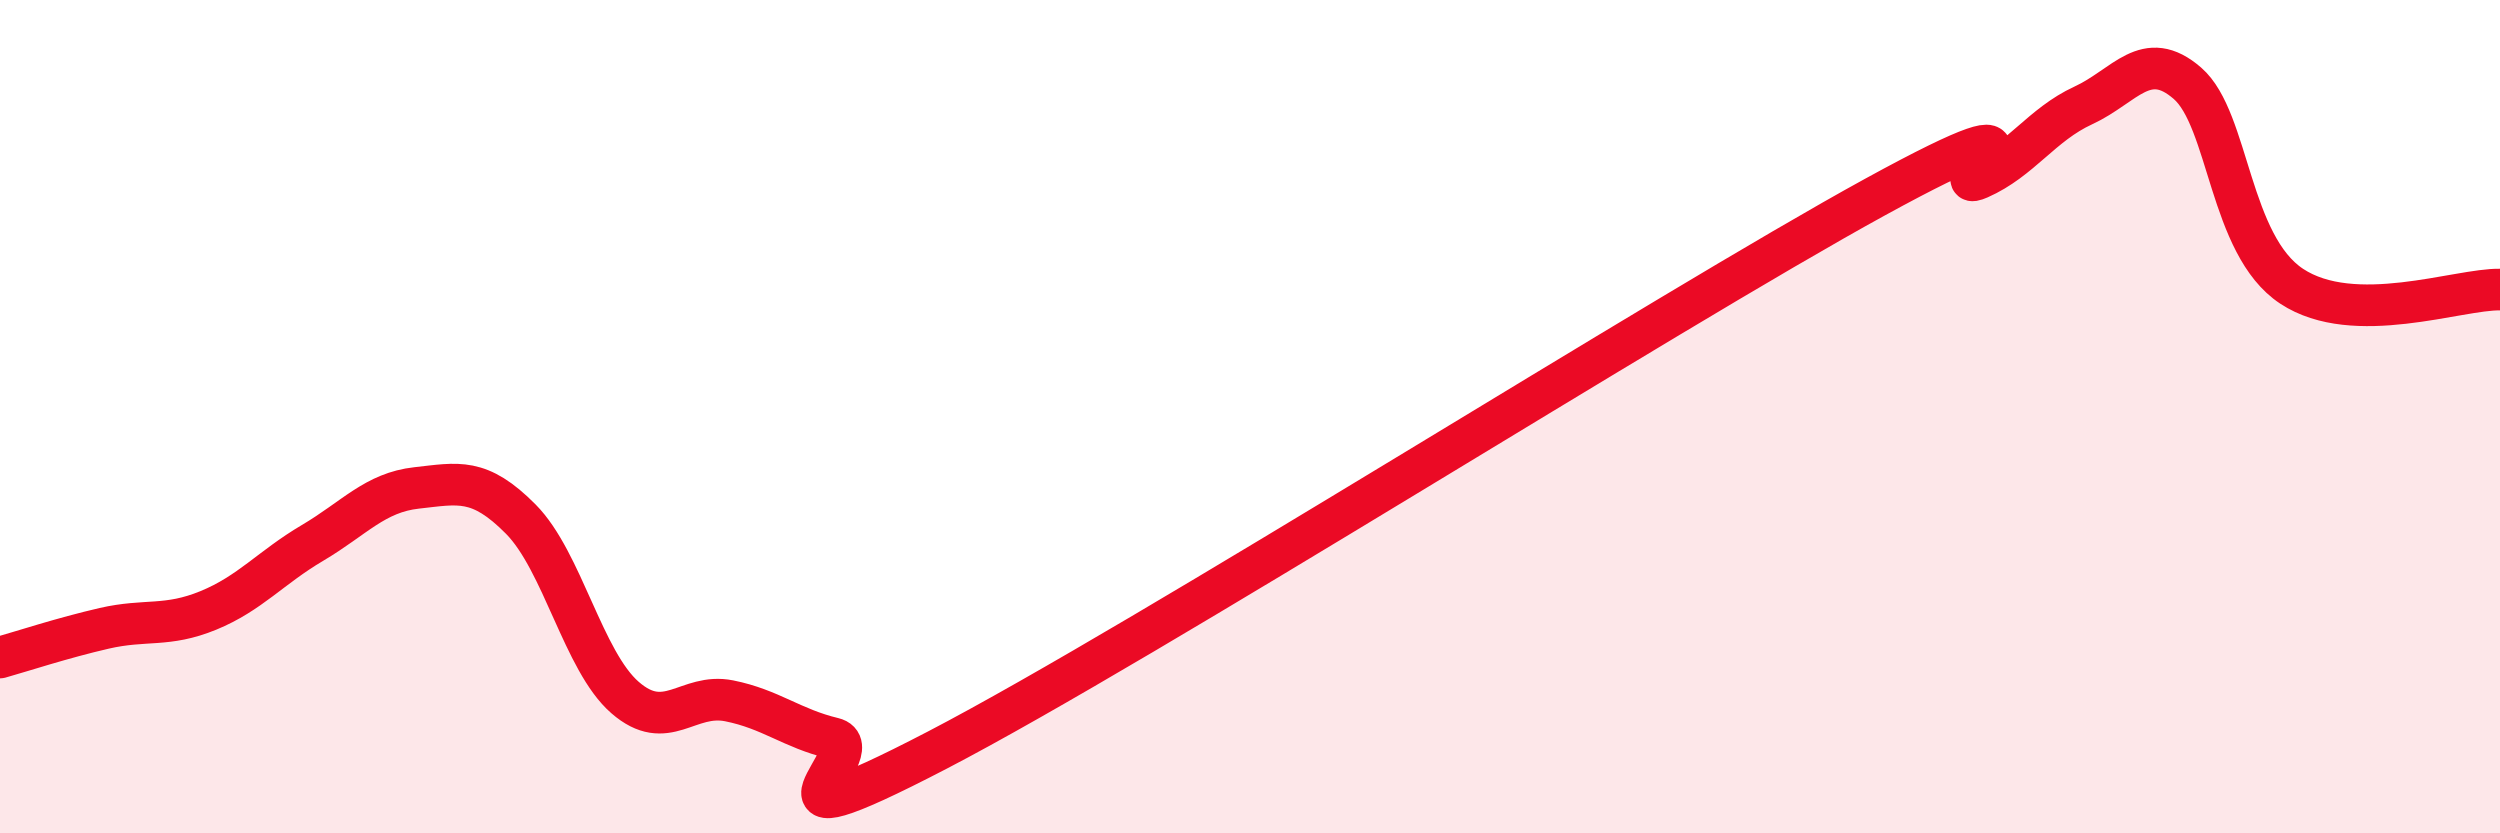 
    <svg width="60" height="20" viewBox="0 0 60 20" xmlns="http://www.w3.org/2000/svg">
      <path
        d="M 0,15.78 C 0.5,15.64 1.5,15.31 2.5,15.08 C 3.5,14.85 4,15.06 5,14.65 C 6,14.24 6.5,13.62 7.5,13.03 C 8.5,12.44 9,11.82 10,11.71 C 11,11.6 11.5,11.45 12.5,12.46 C 13.5,13.47 14,15.87 15,16.74 C 16,17.61 16.5,16.62 17.5,16.82 C 18.5,17.02 19,17.48 20,17.72 C 21,17.96 17.5,20.6 22.5,18 C 27.5,15.4 40,7.47 45,4.73 C 50,1.99 46.5,4.72 47.5,4.28 C 48.5,3.84 49,2.99 50,2.53 C 51,2.07 51.5,1.13 52.5,2 C 53.5,2.87 53.5,5.88 55,6.87 C 56.5,7.86 59,6.93 60,6.95L60 20L0 20Z"
        fill="#EB0A25"
        opacity="0.1"
        stroke-linecap="round"
        stroke-linejoin="round"
      />
      <path
        d="M 0,15.78 C 0.5,15.64 1.5,15.31 2.5,15.08 C 3.5,14.85 4,15.06 5,14.65 C 6,14.24 6.5,13.62 7.5,13.03 C 8.5,12.44 9,11.82 10,11.71 C 11,11.6 11.5,11.45 12.5,12.46 C 13.5,13.47 14,15.87 15,16.74 C 16,17.61 16.5,16.62 17.5,16.82 C 18.5,17.02 19,17.48 20,17.72 C 21,17.96 17.5,20.6 22.5,18 C 27.5,15.4 40,7.47 45,4.73 C 50,1.99 46.5,4.72 47.5,4.28 C 48.5,3.84 49,2.99 50,2.53 C 51,2.07 51.5,1.13 52.5,2 C 53.5,2.87 53.5,5.88 55,6.87 C 56.5,7.86 59,6.93 60,6.95"
        stroke="#EB0A25"
        stroke-width="1"
        fill="none"
        stroke-linecap="round"
        stroke-linejoin="round"
      />
    </svg>
  